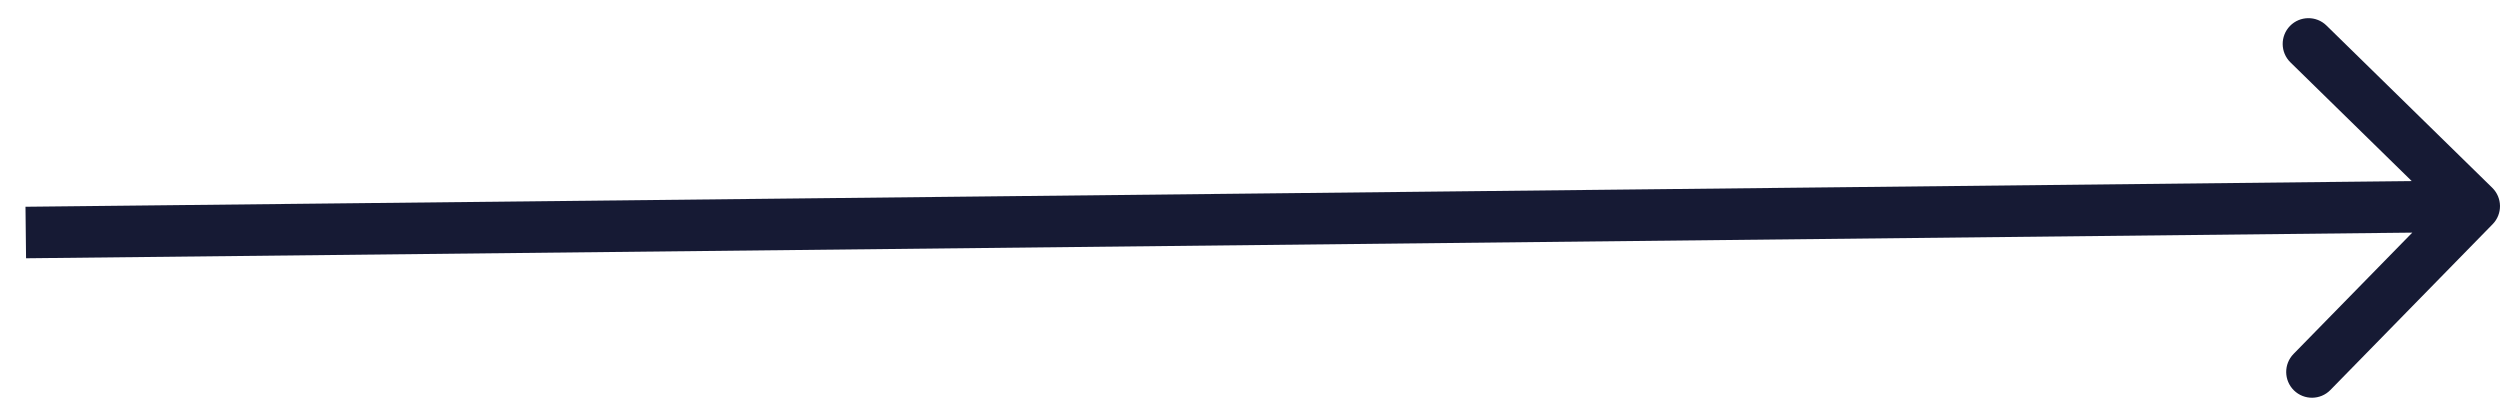 <svg width="97" height="16" viewBox="0 0 97 16" fill="none" xmlns="http://www.w3.org/2000/svg">
<path d="M96.714 8.699C97.101 8.305 97.094 7.672 96.699 7.285L90.267 0.99C89.873 0.604 89.239 0.611 88.853 1.005C88.467 1.4 88.474 2.033 88.868 2.419L94.586 8.015L88.99 13.732C88.604 14.127 88.61 14.76 89.005 15.147C89.4 15.533 90.033 15.526 90.419 15.132L96.714 8.699ZM1 9.021L1.011 10.021L96.01 9L96 8L95.989 7L0.989 8.022L1 9.021Z" fill="#161A34"/>
</svg>

